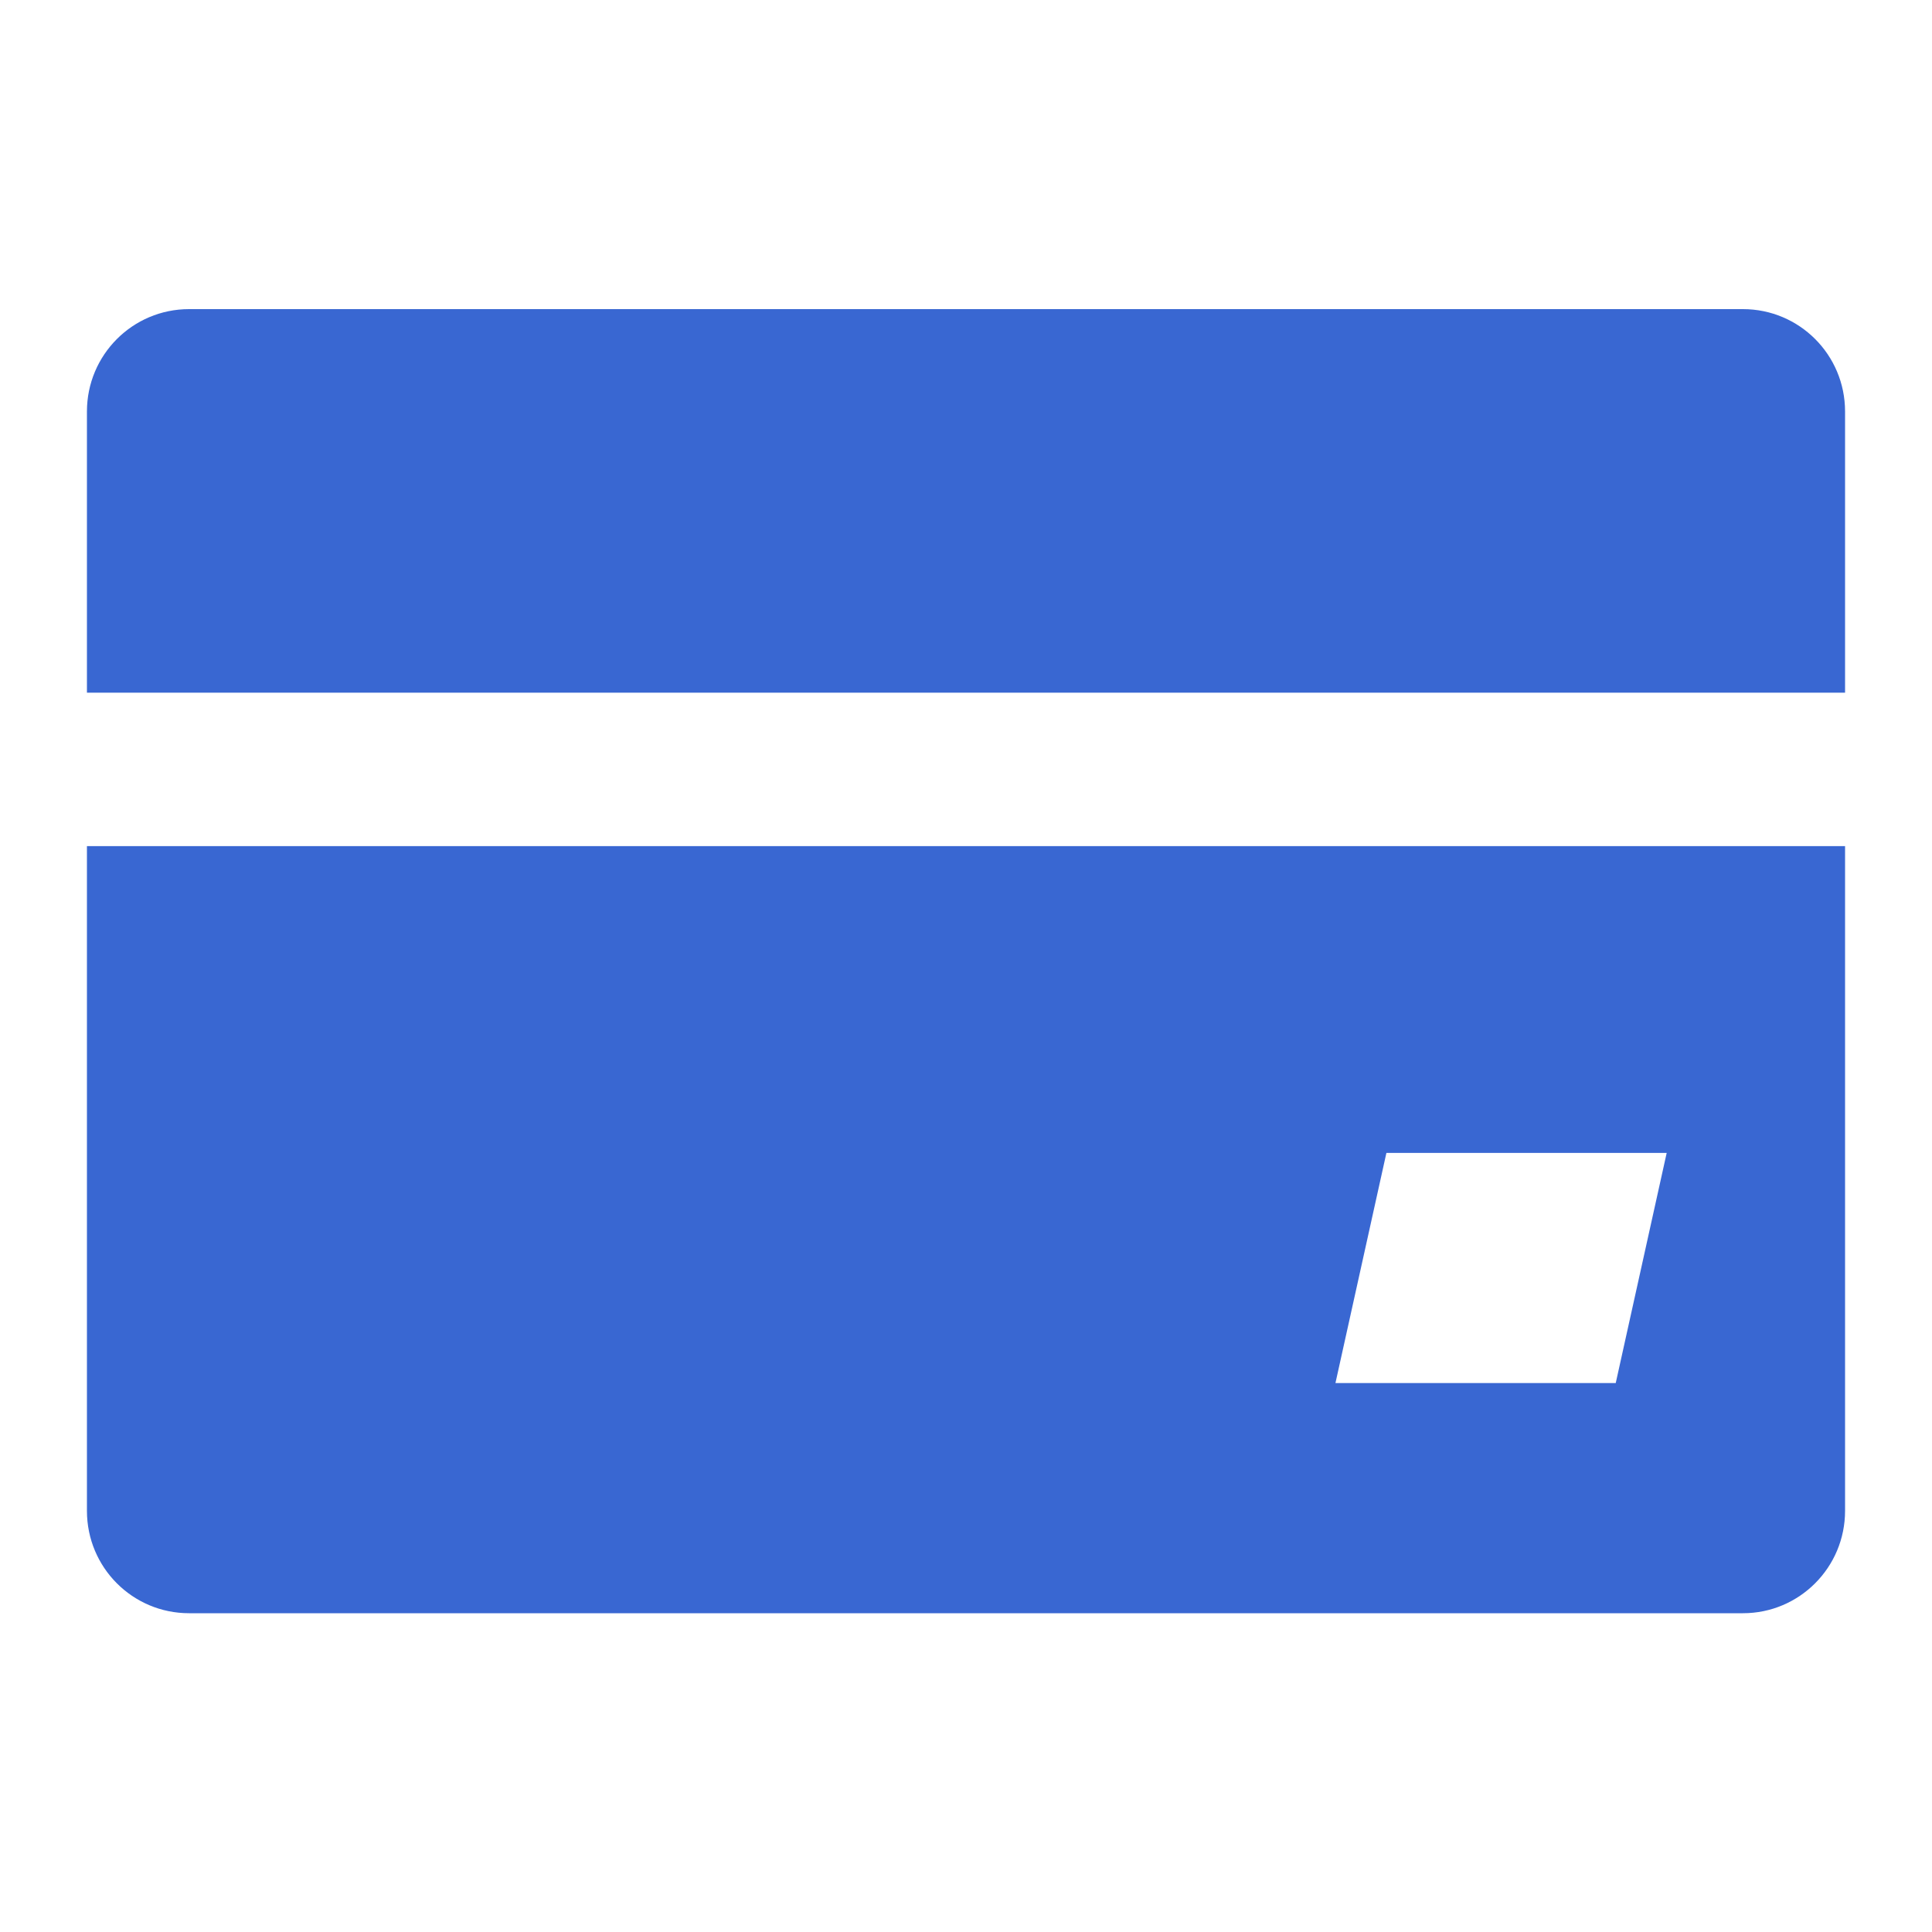 <svg width="40" height="40" viewBox="0 0 40 40" fill="none" xmlns="http://www.w3.org/2000/svg">
<path d="M1.8 31.281C1.8 32.455 2.747 33.4 3.914 33.4H36.086C37.254 33.4 38.2 32.451 38.2 31.281V17.518H1.8V31.281ZM28.704 23.87H34.507L33.452 28.635H27.649L28.704 23.87ZM36.086 6.4H3.914C2.746 6.4 1.8 7.348 1.8 8.519V14.341H38.2V8.519C38.2 7.345 37.253 6.4 36.086 6.4Z" fill="#3967D2"/>
</svg>
